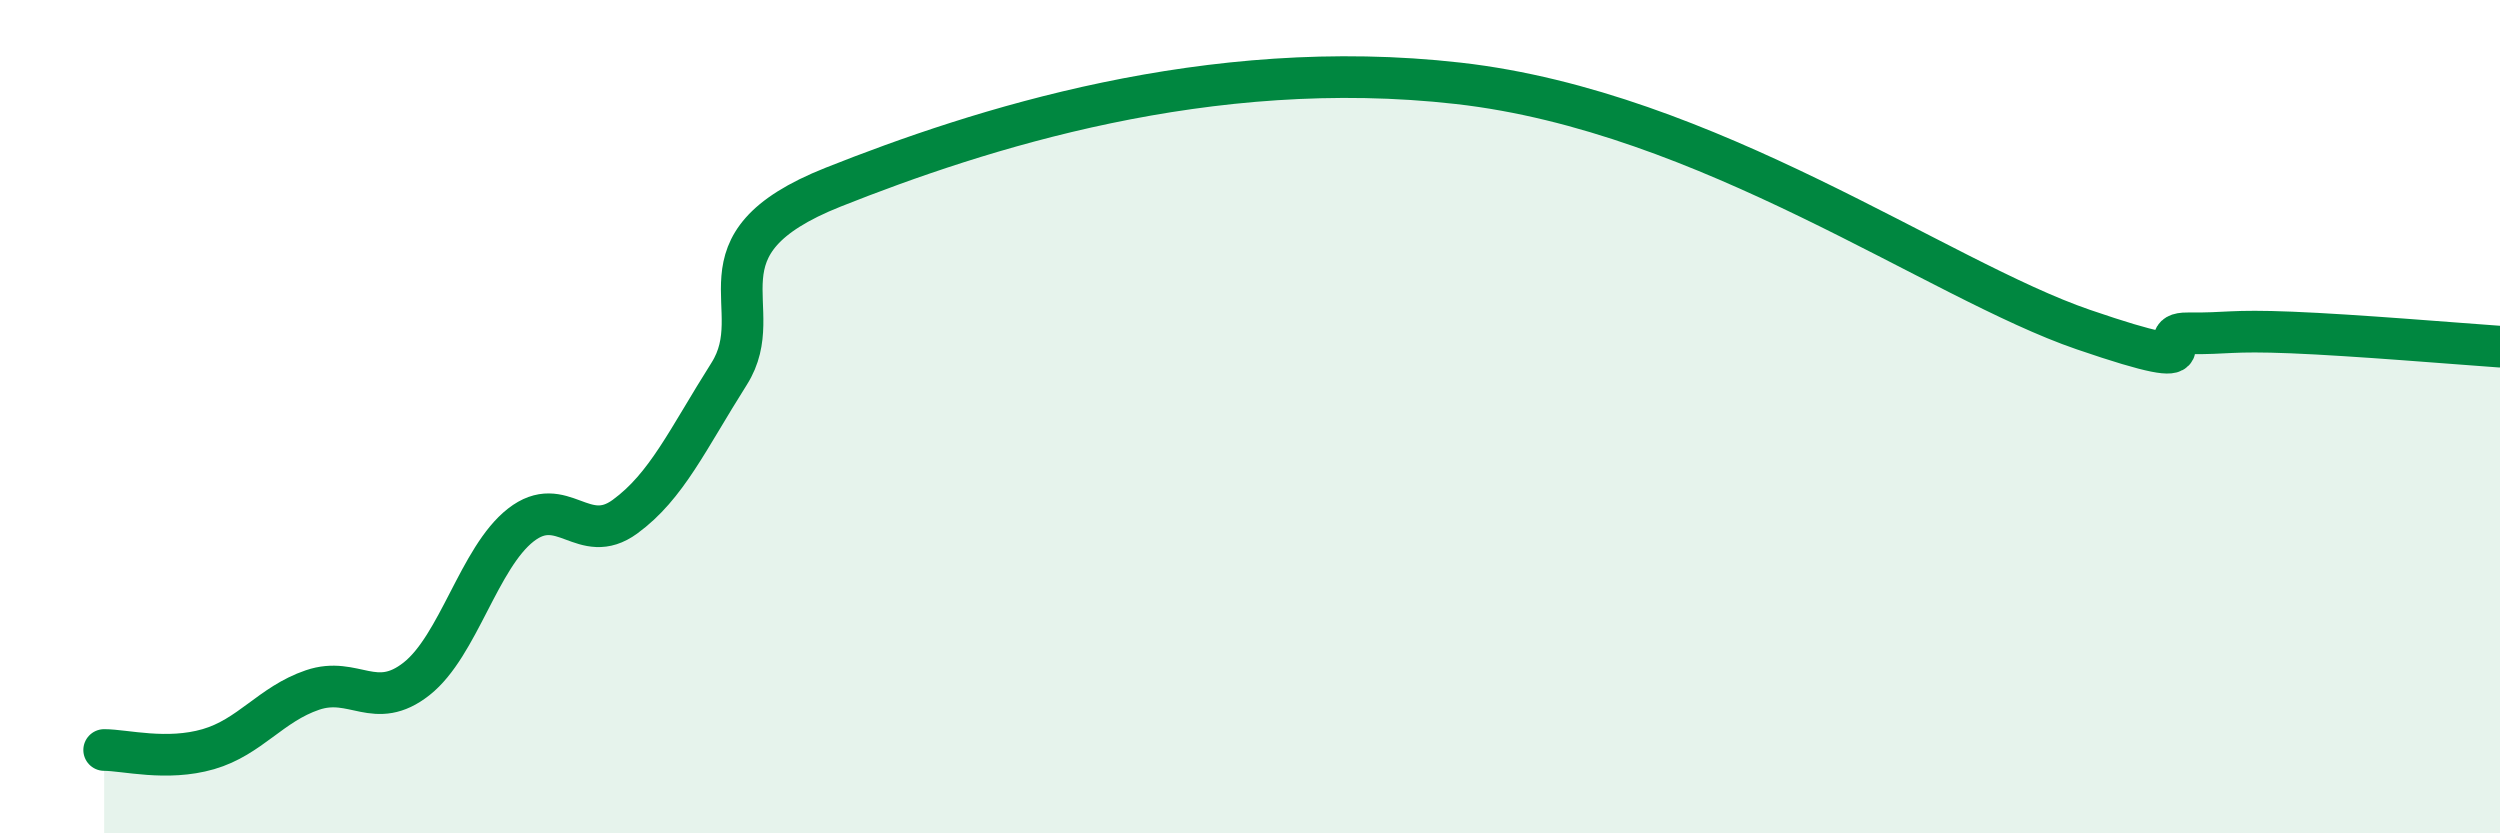 
    <svg width="60" height="20" viewBox="0 0 60 20" xmlns="http://www.w3.org/2000/svg">
      <path
        d="M 2.5,18 C 3,18 4,18.27 5,17.98 C 6,17.69 6.5,16.9 7.5,16.56 C 8.5,16.22 9,17.08 10,16.29 C 11,15.5 11.5,13.38 12.5,12.6 C 13.5,11.82 14,13.13 15,12.4 C 16,11.67 16.5,10.55 17.5,8.97 C 18.5,7.39 16.5,5.88 20,4.49 C 23.5,3.1 29,1.32 35,2 C 41,2.68 46.5,6.71 50,7.91 C 53.5,9.11 51.5,7.99 52.5,8 C 53.5,8.01 53.5,7.92 55,7.98 C 56.5,8.04 59,8.25 60,8.32L60 20L2.5 20Z"
        fill="#008740"
        opacity="0.1"
        stroke-linecap="round"
        stroke-linejoin="round"
      />
      <path
        d="M 2.5,18 C 3,18 4,18.27 5,17.98 C 6,17.69 6.5,16.9 7.5,16.56 C 8.5,16.22 9,17.08 10,16.29 C 11,15.5 11.5,13.38 12.5,12.6 C 13.5,11.82 14,13.13 15,12.4 C 16,11.67 16.5,10.55 17.5,8.97 C 18.5,7.39 16.5,5.88 20,4.49 C 23.5,3.1 29,1.32 35,2 C 41,2.68 46.5,6.71 50,7.91 C 53.5,9.11 51.5,7.99 52.5,8 C 53.5,8.01 53.5,7.92 55,7.98 C 56.5,8.04 59,8.25 60,8.32"
        stroke="#008740"
        stroke-width="1"
        fill="none"
        stroke-linecap="round"
        stroke-linejoin="round"
      />
    </svg>
  